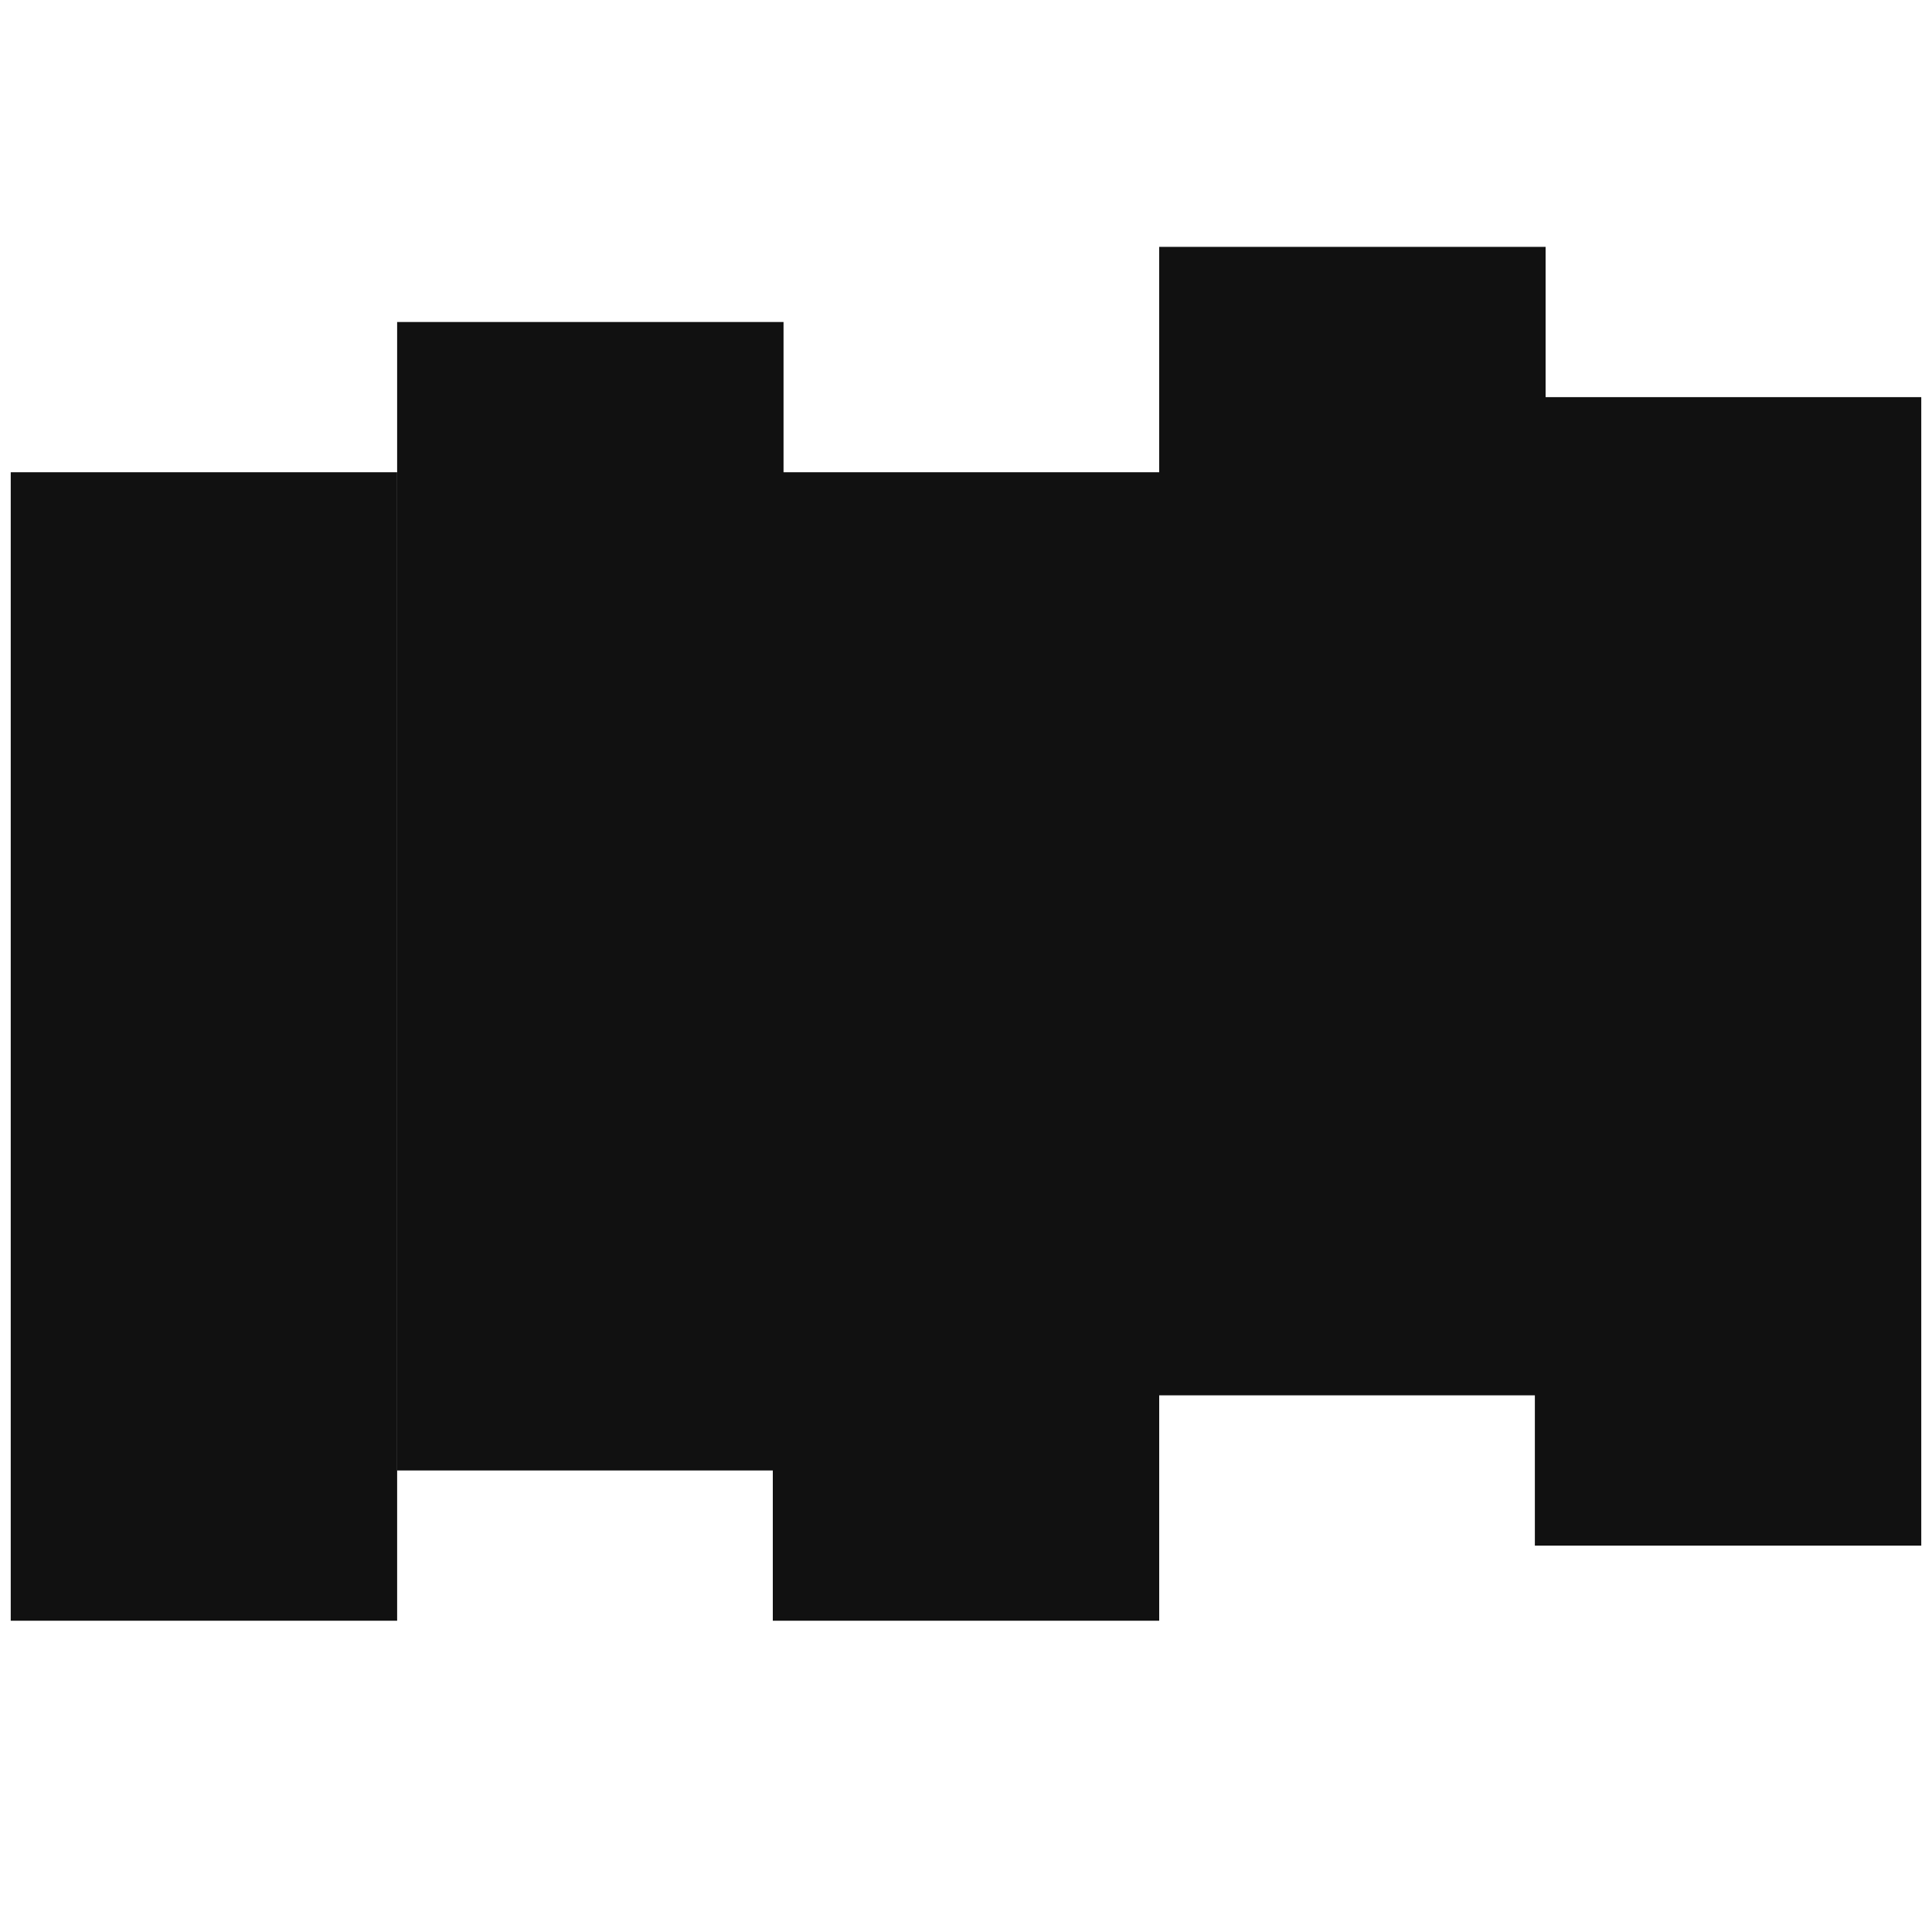 <?xml version="1.0" encoding="utf-8"?>
<!-- Generator: Adobe Illustrator 25.2.1, SVG Export Plug-In . SVG Version: 6.00 Build 0)  -->
<svg version="1.1" id="Layer_2_1_" xmlns="http://www.w3.org/2000/svg" xmlns:xlink="http://www.w3.org/1999/xlink" x="0px" y="0px"
	 width="18px" height="18px" viewBox="0 0 18 18" style="enable-background:new 0 0 18 18;" xml:space="preserve">
<style type="text/css">
	.st0{fill-rule:evenodd;clip-rule:evenodd;fill:#111111;}
</style>
<g>
	<rect id="Rectangle_1_" x="0.1" y="4.4" class="st0" width="3.6" height="10.7"/>
	<rect id="Rectangle_2_" x="3.7" y="3" class="st0" width="3.6" height="10.7"/>
	<rect id="Rectangle_3_" x="7.2" y="4.4" class="st0" width="3.6" height="10.7"/>
	<rect id="Rectangle_4_" x="10.8" y="2.3" class="st0" width="3.6" height="10.7"/>
	<rect id="Rectangle_5_" x="14.3" y="3.7" class="st0" width="3.6" height="10.7"/>
</g>
</svg>
